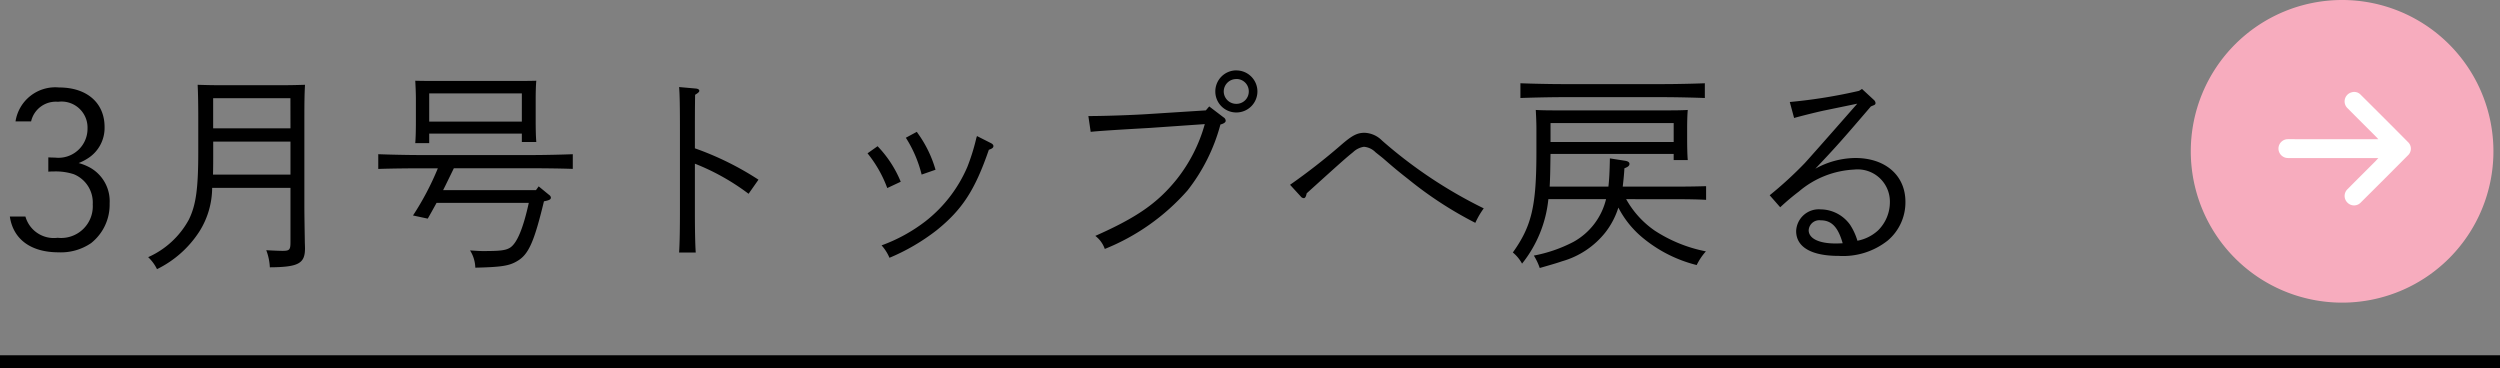 <svg xmlns="http://www.w3.org/2000/svg" width="190" height="28" viewBox="0 0 190 28">
  <rect x="0" y="0" width="190" height="28" fill="#808080" stroke="none"/>
  <g id="グループ_9758" data-name="グループ 9758" transform="translate(13902.75 346)">
    <path id="パス_31475" data-name="パス 31475" d="M2.864-9.776a1.924,1.924,0,0,1,2.048-1.488,1.975,1.975,0,0,1,2.24,2.016,2.21,2.21,0,0,1-2.48,2.224c-.112,0-.24,0-.5-.016v1.088a3.48,3.48,0,0,1,.4-.016,4.438,4.438,0,0,1,1.536.208,2.323,2.323,0,0,1,1.44,2.288A2.407,2.407,0,0,1,4.88-.928,2.241,2.241,0,0,1,2.432-2.544H1.248C1.5-.816,2.848.176,4.944.176a4.07,4.07,0,0,0,2.48-.7A3.723,3.723,0,0,0,8.832-3.536,2.928,2.928,0,0,0,7.408-6.224a3.93,3.93,0,0,0-.928-.384,3.875,3.875,0,0,0,.688-.352,2.738,2.738,0,0,0,1.28-2.384c0-1.84-1.344-3.008-3.456-3.008A3.058,3.058,0,0,0,1.68-9.776ZM22.576-4.72V-.592c0,.576-.08.656-.592.656-.24,0-.64-.016-1.248-.048a4.181,4.181,0,0,1,.272,1.3c2.176-.016,2.672-.288,2.672-1.44,0-.16-.016-.432-.016-.688-.016-.96-.032-1.968-.032-2.56v-6.64c0-1.456.016-1.92.048-2.544-.544.016-1.088.032-1.872.032H17.344c-.8,0-1.3-.016-1.824-.032.032.512.048,1.6.048,2.544v2.544c0,2.832-.176,4.064-.72,5.168A6.524,6.524,0,0,1,11.76.544a3.141,3.141,0,0,1,.672.912,8.033,8.033,0,0,0,3.232-2.88,6.281,6.281,0,0,0,.96-3.3Zm0-1.008H16.688c.016-.528.016-1.12.016-1.792v-.72h5.872Zm0-3.52H16.7v-2.288h5.872Zm18.656,4.7H34.176l.192-.384c.352-.72.5-1.024.624-1.28h5.856c.976,0,2.336.016,3.184.048V-7.28c-.816.032-2.176.064-3.184.064H32.432c-.912,0-2.352-.032-3.184-.064v1.12c.864-.032,2.3-.048,3.184-.048h1.344a21.2,21.2,0,0,1-1.888,3.584l1.12.24c.176-.3.416-.736.672-1.2h7.008c-.432,1.968-.9,3.072-1.424,3.408-.336.208-.752.256-2.048.256-.288,0-.48-.016-.992-.048a2.6,2.6,0,0,1,.4,1.312c2.032-.048,2.592-.144,3.2-.512C40.672.336,41.1-.624,41.84-3.7c.416-.08.528-.144.528-.288a.274.274,0,0,0-.128-.192l-.8-.656Zm-8.112-4.3h7.04v.64h1.1c-.032-.368-.048-.912-.048-1.664v-1.584c0-.512.016-1.12.048-1.408-.56.016-1.056.016-1.76.016h-5.68c-.7,0-1.2,0-1.76-.016.016.288.048.9.048,1.408v1.632c0,.784-.016,1.312-.048,1.7H33.12Zm7.04-.912H33.12V-11.9h7.04Zm13.152.7c0-.7,0-1.616.016-2.736.24-.144.32-.224.32-.3,0-.1-.1-.16-.272-.176l-1.264-.112c.048.528.064,1.5.064,3.328v5.968c0,1.472-.016,2.544-.064,3.28h1.264c-.048-.7-.064-1.808-.064-3.28V-6.56a17.3,17.3,0,0,1,4.08,2.288l.752-1.072a22.646,22.646,0,0,0-4.832-2.384Zm13.12,1.712a9.31,9.31,0,0,1,1.5,2.64l1.024-.48a8.593,8.593,0,0,0-1.76-2.7Zm2.912-1.184a9.358,9.358,0,0,1,1.2,2.8L71.6-6.1a8.965,8.965,0,0,0-1.312-2.72c-.048-.064-.064-.1-.112-.16Zm5.408-.128a1.953,1.953,0,0,0-.08.272,15.58,15.58,0,0,1-.656,2.08,10.471,10.471,0,0,1-3.184,4.128A12.387,12.387,0,0,1,67.5-.352,3.406,3.406,0,0,1,68.1.592a15.71,15.71,0,0,0,3.568-2.08c1.952-1.568,2.928-3.056,3.984-6.128C75.9-7.7,76-7.776,76-7.9c0-.08-.064-.16-.192-.224Zm19.712-4.992a1.6,1.6,0,0,0-1.6,1.6,1.594,1.594,0,0,0,1.6,1.6,1.6,1.6,0,0,0,1.6-1.6A1.6,1.6,0,0,0,94.464-13.648Zm0,.656a.936.936,0,0,1,.944.944.936.936,0,0,1-.944.944.949.949,0,0,1-.96-.944A.949.949,0,0,1,94.464-12.992Zm-2.32,2.384-4.256.272c-1.152.08-3.408.16-4.672.16l.176,1.2c.9-.1,3.808-.256,4.528-.3l4.144-.288A11.849,11.849,0,0,1,89.92-5.36c-1.472,1.824-3.072,2.912-6.176,4.288a2.132,2.132,0,0,1,.72.992,16.612,16.612,0,0,0,6.288-4.448,13.871,13.871,0,0,0,2.5-5.008c.288-.08.4-.176.4-.288a.31.31,0,0,0-.16-.256L92.4-10.912Zm7.2,6.528a.328.328,0,0,0,.24.144c.112,0,.176-.128.224-.368,2.848-2.576,3.04-2.736,3.536-3.136a1.513,1.513,0,0,1,.816-.4,1.393,1.393,0,0,1,.88.416c.256.208.512.4.672.544.9.784,1.248,1.056,1.84,1.52a28.872,28.872,0,0,0,5.072,3.3,6.256,6.256,0,0,1,.64-1.1,35.111,35.111,0,0,1-7.728-5.152,1.967,1.967,0,0,0-1.328-.592c-.56,0-.944.192-1.824.96a47.23,47.23,0,0,1-3.84,2.992Zm28.9.224c.528,0,1.44.016,1.92.048v-1.04c-.48.016-1.3.032-1.92.032h-4.416c.048-.416.1-.88.128-1.392.272-.1.384-.192.384-.336,0-.128-.128-.208-.368-.24l-1.12-.176c-.016.96-.048,1.6-.112,2.144h-4.464c.048-.832.048-1.648.064-2.48h9.36v.464h1.072c-.032-.32-.048-.992-.048-1.568v-.816c0-.528.016-1.12.048-1.424-.56.032-1.056.032-1.76.032h-8.032c-.7,0-1.2,0-1.76-.032.016.3.048.928.048,1.424v1.76c0,4.112-.352,5.632-1.792,7.648a2.908,2.908,0,0,1,.7.848,9.316,9.316,0,0,0,2-4.9h4.384a5.062,5.062,0,0,1-2.48,3.248,10.856,10.856,0,0,1-3.008,1.04,4.511,4.511,0,0,1,.448.944c.944-.272,1.232-.352,1.7-.512a6.435,6.435,0,0,0,3.3-2.208,5.98,5.98,0,0,0,.976-1.872,7.318,7.318,0,0,0,1.92,2.352,10.345,10.345,0,0,0,4.032,2.016,4.526,4.526,0,0,1,.7-1.04,10.957,10.957,0,0,1-3.9-1.584,7.089,7.089,0,0,1-2.16-2.384ZM127.7-8.208h-9.36v-1.44h9.36Zm2.368-4.464c-.816.032-2.176.064-3.184.064h-7.632c-.928,0-2.368-.032-3.2-.064v1.12c.864-.032,2.3-.064,3.2-.064h7.632c.976,0,2.336.032,3.184.064Zm6.784,2.64c.32-.1,1.84-.48,2.32-.576l2.48-.512c-2.592,2.96-3.936,4.464-4,4.528a29.137,29.137,0,0,1-2.656,2.432l.8.912a17.711,17.711,0,0,1,1.424-1.2,6.986,6.986,0,0,1,4.192-1.664,2.449,2.449,0,0,1,2.72,2.448,3.021,3.021,0,0,1-.9,2.176,3.207,3.207,0,0,1-1.568.784,4.631,4.631,0,0,0-.56-1.216,2.783,2.783,0,0,0-2.24-1.168,1.721,1.721,0,0,0-1.856,1.648c0,1.216,1.152,1.888,3.232,1.888A5.452,5.452,0,0,0,143.968-.72a3.793,3.793,0,0,0,1.344-2.944c0-2-1.52-3.328-3.808-3.328a6.365,6.365,0,0,0-3.04.816c1.52-1.6,2.032-2.176,4.224-4.736l.192-.08c.08-.032.16-.064.16-.176a.359.359,0,0,0-.128-.24l-.9-.832-.224.144a39.4,39.4,0,0,1-5.264.848Zm3.7,9.52c-.368.016-.384.016-.56.016-1.264,0-2.032-.384-2.032-1.008a.809.809,0,0,1,.912-.752C139.7-2.256,140.192-1.744,140.544-.512Z" transform="translate(-13903.25 -327)"/>
    <path id="パス_31476" data-name="パス 31476" d="M11.5,0A11.5,11.5,0,1,1,0,11.5,11.5,11.5,0,0,1,11.5,0Z" transform="translate(-13736.25 -346)" fill="#f7acbe"/>
    <path id="パス_215" data-name="パス 215" d="M-427.591,354.388h-6.74a1.447,1.447,0,0,1-.268-.013.723.723,0,0,1-.583-.766.716.716,0,0,1,.681-.654c.224-.01.449,0,.673,0h6.231c-.081-.088-.131-.148-.186-.2-.713-.714-1.431-1.424-2.14-2.143a.712.712,0,0,1,.293-1.216.666.666,0,0,1,.684.171q1.813,1.8,3.616,3.617a.685.685,0,0,1-.006.99q-1.794,1.807-3.6,3.6a.7.7,0,0,1-1.008,0,.708.708,0,0,1,.012-1.024c.71-.718,1.427-1.429,2.14-2.143C-427.737,354.543-427.683,354.484-427.591,354.388Z" transform="translate(-13294.402 -688.377)" fill="#fff"/>
    <path id="パス_31477" data-name="パス 31477" d="M0,0H190" transform="translate(-13902.75 -318.5)" fill="none" stroke="#000" stroke-width="1"/>
  </g>
</svg>
